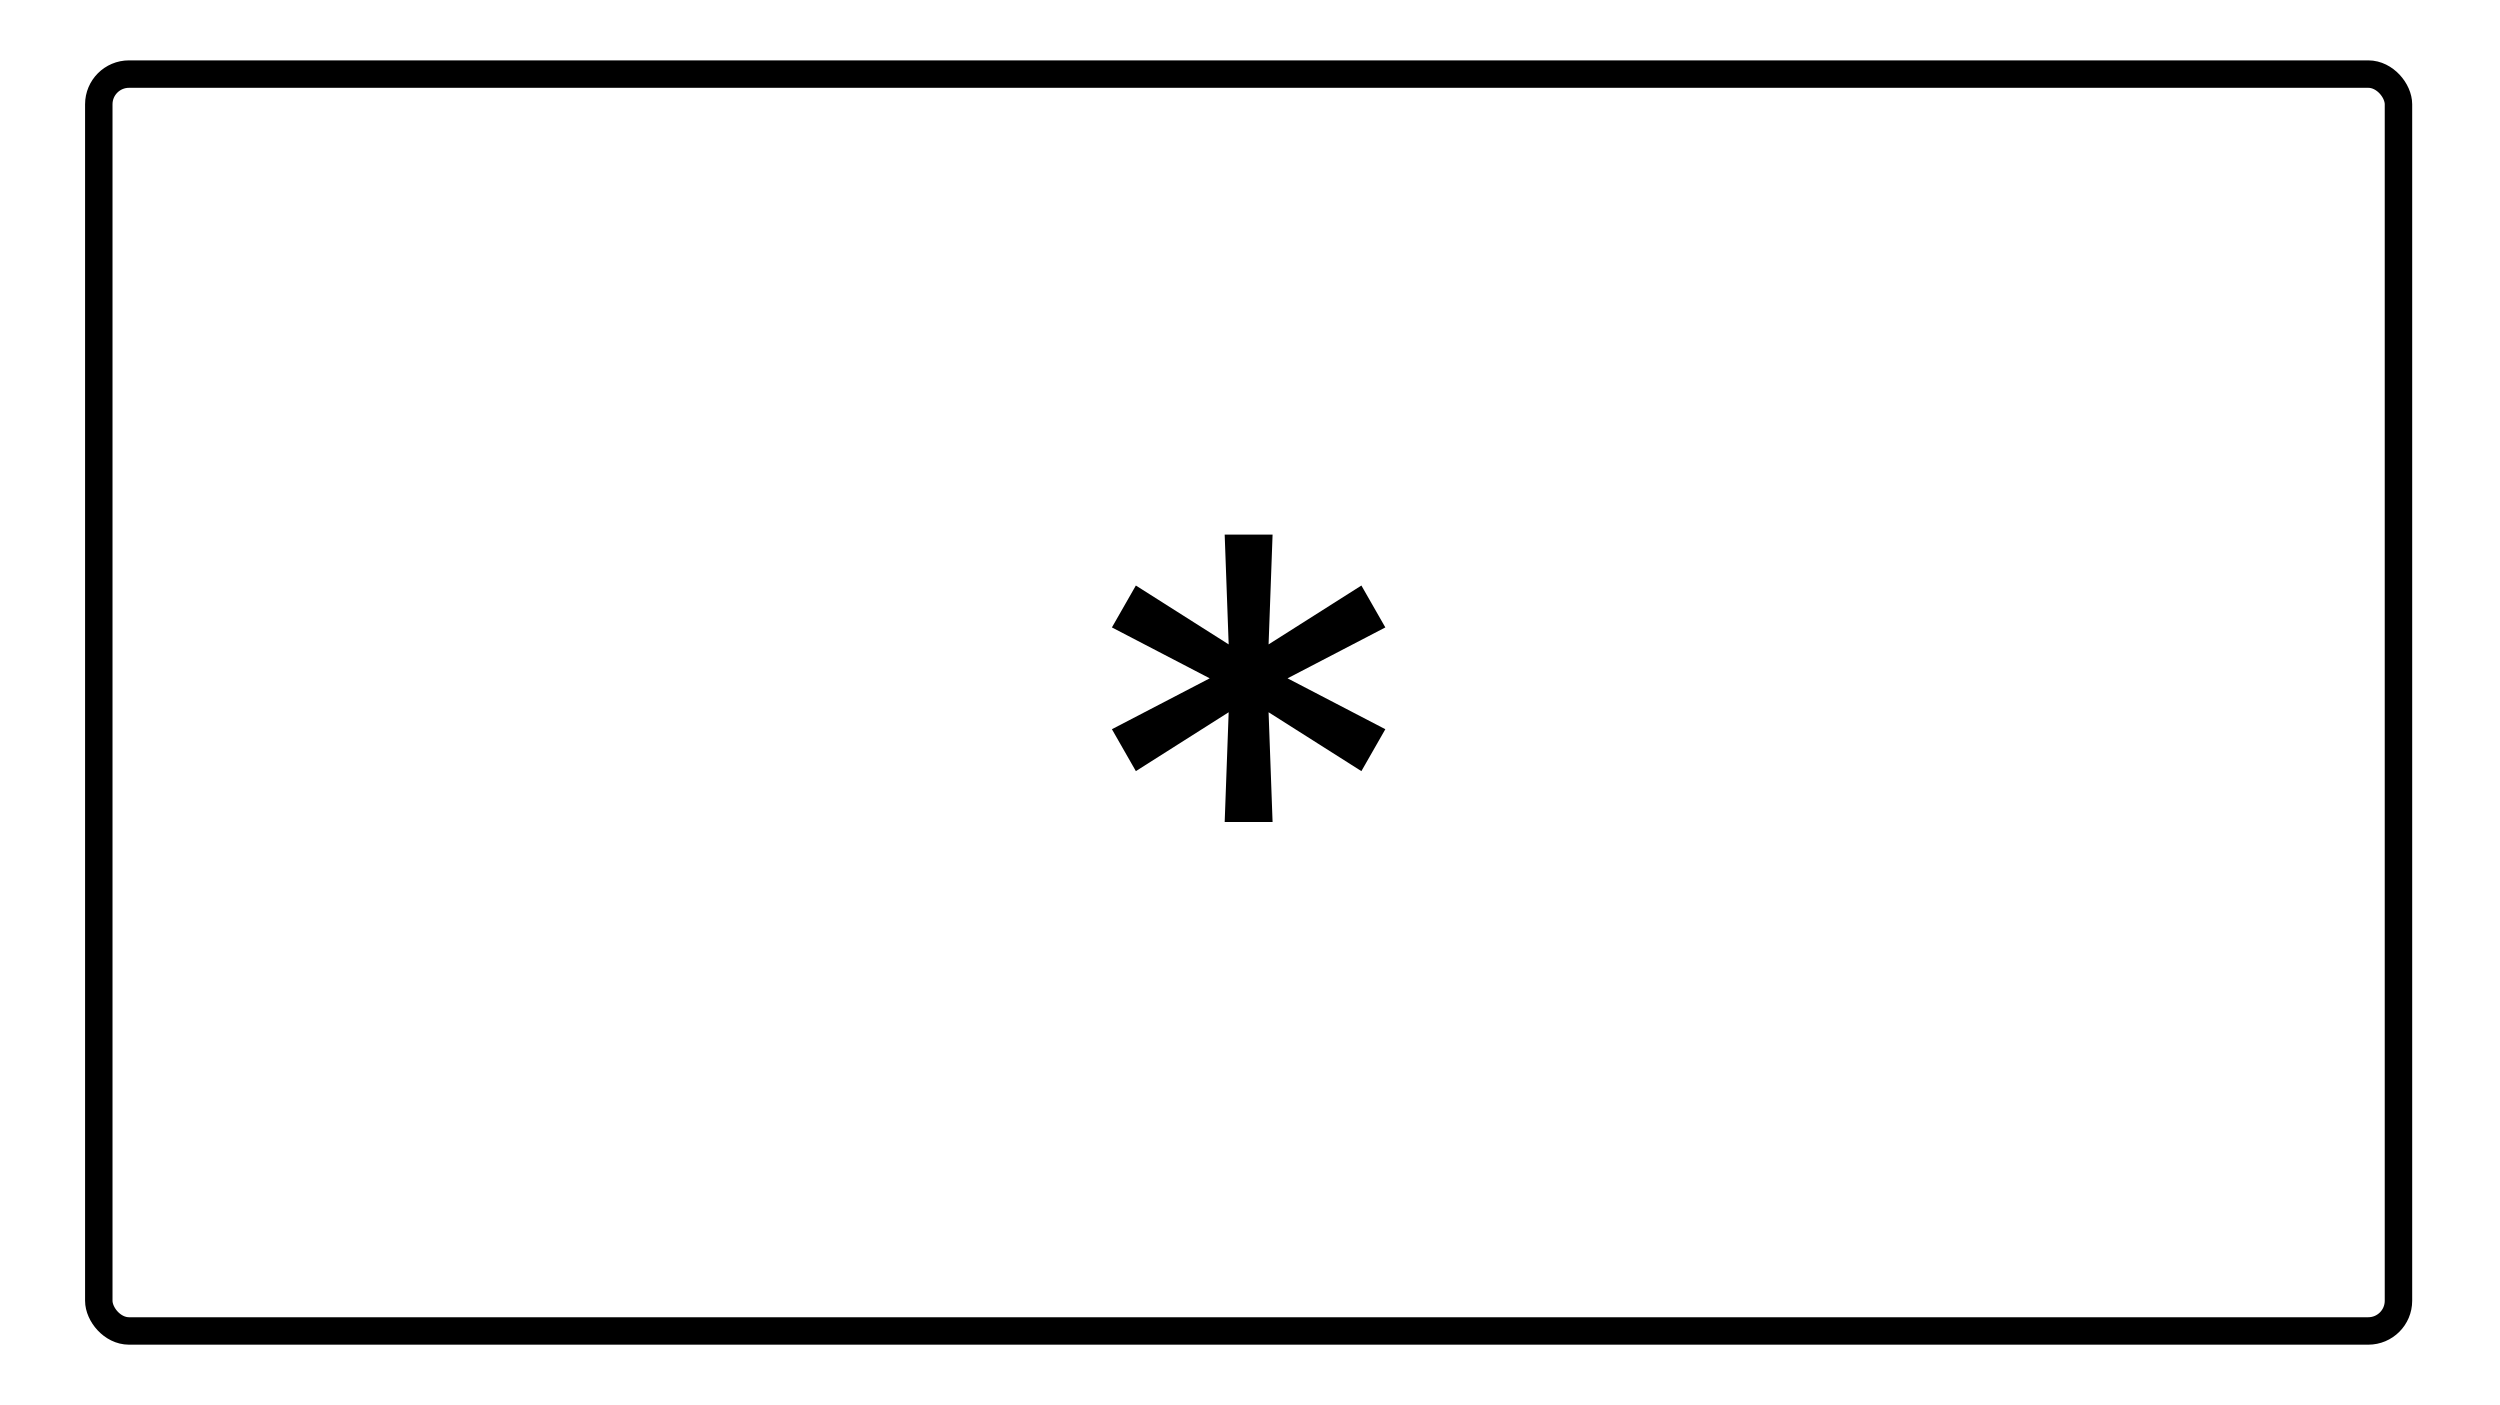 <svg width="911" height="512" viewBox="0 0 911 512" fill="none" xmlns="http://www.w3.org/2000/svg">
<g clip-path="url(#clip0_76_2)">
<rect x="36" y="27" width="838" height="458" rx="11" stroke="black" stroke-width="10"/>
<path d="M446.273 299.545L447.727 259.545L413.909 281L405.182 265.727L440.818 247.182L405.182 228.636L413.909 213.364L447.727 234.818L446.273 194.818H463.727L462.273 234.818L496.091 213.364L504.818 228.636L469.182 247.182L504.818 265.727L496.091 281L462.273 259.545L463.727 299.545H446.273Z" fill="black"/>
</g>
<defs>
<clipPath id="clip0_76_2">
<rect width="910.222" height="512" fill="white"/>
</clipPath>
</defs>
</svg>
